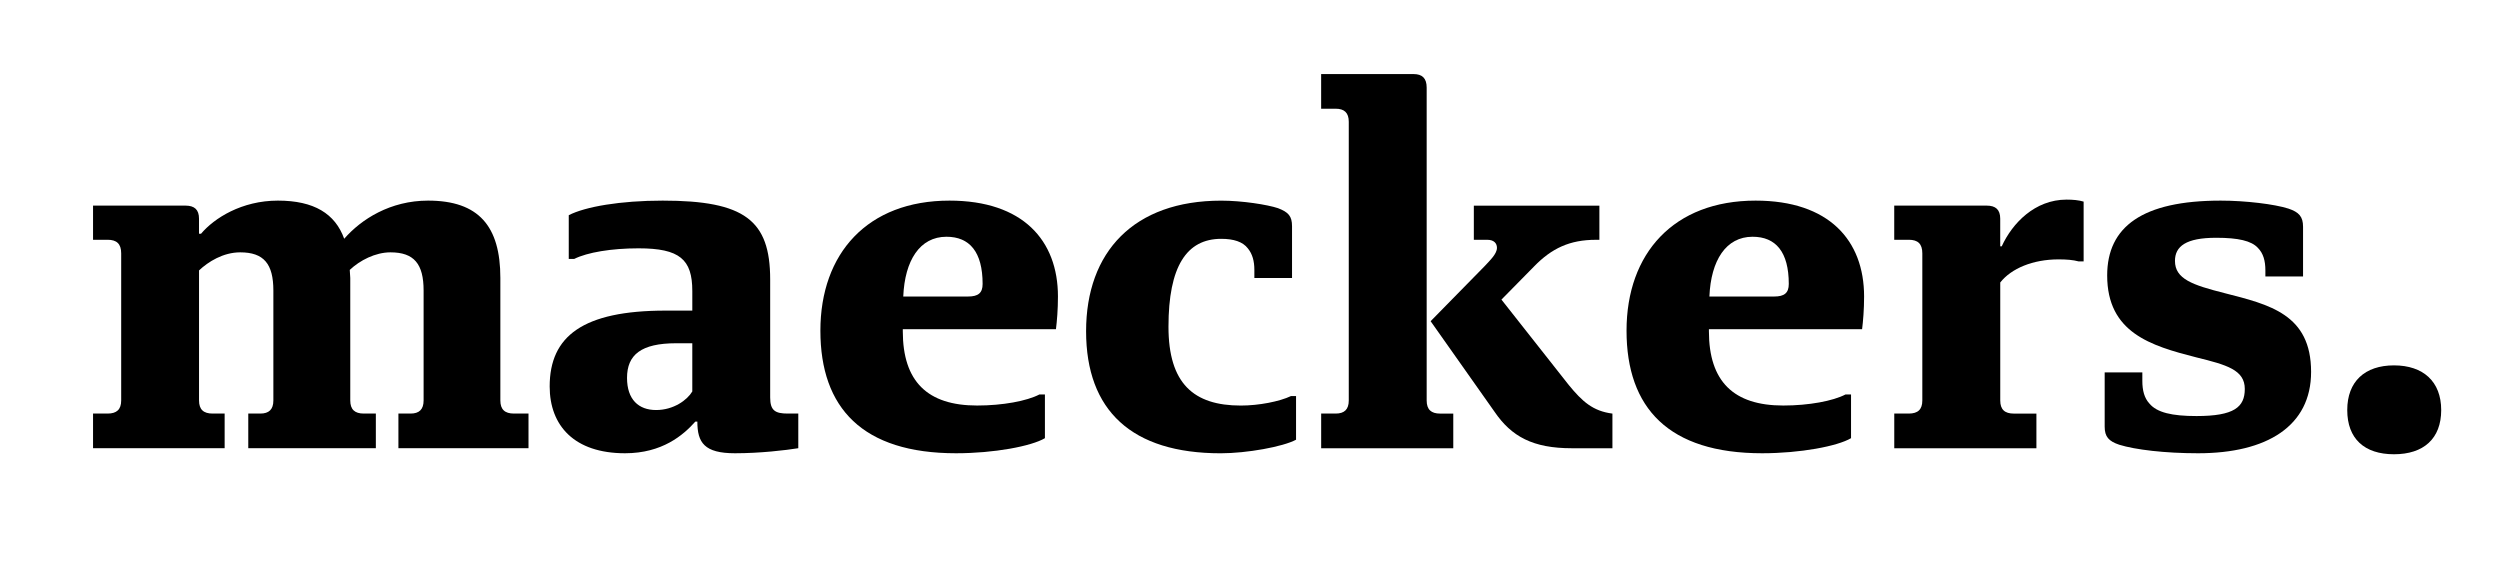 <?xml version="1.0" encoding="UTF-8"?>
<svg id="Black" xmlns="http://www.w3.org/2000/svg" viewBox="0 0 926.51 216">
  <defs>
    <style>
      .cls-1 {
        fill: #000;
        stroke-width: 0px;
      }
    </style>
  </defs>
  <path class="cls-1" d="M147.68,153.27h4.48c3.16,0,4.83-1.49,4.83-4.85v-40.75c0-9.87-3.54-14.15-12.29-14.15-5.58,0-11.36,2.98-15.08,6.51,0,.93.19,2.05.19,2.98v45.41c0,3.36,1.67,4.85,5.02,4.85h4.46v12.84h-47.28v-12.84h4.47c3.16,0,4.83-1.49,4.83-4.85v-40.75c0-9.87-3.53-14.15-12.29-14.15-6.33,0-11.91,3.52-15.26,6.7v48.2c0,3.36,1.68,4.85,5.03,4.85h4.46v12.84h-48.77v-12.84h5.4c3.35,0,5.03-1.49,5.03-4.85v-54.53c0-3.54-1.68-5.03-5.03-5.03h-5.4v-12.66h34.25c3.36,0,5.02,1.5,5.02,4.85v5.58h.75c4.85-5.77,15.08-12.28,28.48-12.28s21.22,4.83,24.58,14.14c6.32-7.26,17.11-14.14,31.08-14.14,18.79,0,26.79,9.49,26.79,28.66v45.41c0,3.36,1.68,4.85,5.03,4.85h5.4v12.84h-48.21v-12.84Z"/>
  <path class="cls-1" d="M210.79,79.75c6.14-3.16,19.16-5.4,34.81-5.4,30.33,0,39.83,7.25,39.83,29.22v43.74c0,4.85,1.86,5.96,6.52,5.96h3.9v12.84c-4.65.75-14.15,1.87-23.46,1.87-11.35,0-13.95-3.92-13.95-11.73h-.75c-4.47,5.03-12.29,11.73-26.06,11.73-18.81,0-27.92-10.24-27.92-24.76,0-18.62,12.28-28.11,42.99-28.11h9.87v-7.26c0-11.72-4.66-15.82-19.92-15.82-10.06,0-18.98,1.5-23.83,3.92h-2.04v-16.2ZM256.58,127.21h-5.97c-13.02,0-18.23,4.28-18.23,12.84,0,8.01,4.28,11.91,10.78,11.91s11.54-3.72,13.41-6.88v-17.87Z"/>
  <path class="cls-1" d="M334.58,122.75c0,18.61,9.11,27.54,27.54,27.54,9.49,0,18.44-1.68,23.08-4.1h2.05v16.2c-5.02,2.98-18.8,5.59-32.94,5.59-34.63,0-50.27-16.75-50.27-45.43s17.5-48.2,47.83-48.2c27.18,0,40.21,14.7,40.21,35.54,0,4.85-.37,9.13-.74,12.11h-56.76v.75ZM358.76,109.89c3.74,0,5.4-1.29,5.4-4.65,0-11.9-4.84-17.5-13.4-17.5-9.87,0-15.45,8.76-16.01,22.15h24Z"/>
  <path class="cls-1" d="M480.32,146.76v16.2c-4.84,2.61-18.25,5.03-27.92,5.03-32.95,0-49.89-15.82-49.89-45.23s17.68-48.4,50.07-48.4c7.82,0,17.13,1.49,21.03,2.78,3.92,1.5,5.22,2.98,5.22,6.71v19.17h-13.96v-2.98c0-3.34-.74-5.94-2.42-8-1.86-2.43-5.22-3.53-9.86-3.53-12.85,0-19.55,10.24-19.55,32.58,0,21.03,9.3,29.21,26.81,29.21,6.7,0,14.32-1.49,18.62-3.53h1.86Z"/>
  <path class="cls-1" d="M489.62,153.27h5.4c3.17,0,4.84-1.49,4.84-4.85V45.12c0-3.34-1.67-4.83-4.84-4.83h-5.4v-12.84h34.25c3.17,0,4.86,1.49,4.86,5.02v115.96c0,3.36,1.67,4.85,5.01,4.85h4.85v12.84h-48.96v-12.84ZM530.2,119.03l20.1-20.48c1.87-2.04,4.48-4.46,4.48-6.7,0-1.67-1.12-2.98-3.54-2.98h-5.03v-12.66h46.53v12.66h-1.31c-9.67,0-16.37,3.16-22.89,9.87l-12.1,12.29,24.95,31.65c5.03,6.13,8.93,9.67,16.18,10.6v12.84h-15.07c-14.33,0-22.34-4.28-28.66-13.58l-23.64-33.5Z"/>
  <path class="cls-1" d="M633.33,122.75c0,18.61,9.12,27.54,27.55,27.54,9.48,0,18.42-1.68,23.07-4.1h2.05v16.2c-5.02,2.98-18.8,5.59-32.94,5.59-34.63,0-50.26-16.75-50.26-45.43s17.5-48.2,47.83-48.2c27.18,0,40.21,14.7,40.21,35.54,0,4.85-.37,9.13-.74,12.11h-56.77v.75ZM657.53,109.89c3.73,0,5.4-1.29,5.4-4.65,0-11.9-4.84-17.5-13.41-17.5-9.87,0-15.45,8.76-16.01,22.15h24.02Z"/>
  <path class="cls-1" d="M702.01,153.27h5.4c3.35,0,5.01-1.49,5.01-4.85v-54.53c0-3.54-1.66-5.03-5.01-5.03h-5.4v-12.66h34.26c3.34,0,5.02,1.5,5.02,4.85v10.24h.56c3.91-8.56,12.29-17.31,24.02-17.31,2.41,0,4.46.19,6.33.74v22.16h-1.86c-2.05-.56-4.46-.75-7.44-.75-9.49,0-17.5,3.35-21.6,8.56v43.74c0,3.36,1.68,4.85,5.03,4.85h8.37v12.84h-52.68v-12.84Z"/>
  <path class="cls-1" d="M780,138.01h13.96v3.16c0,3.54.74,6.33,2.6,8.36,2.79,3.37,8.38,4.66,17.5,4.66,13.96,0,17.87-3.34,17.87-10.04,0-7.07-6.7-8.94-18.06-11.73-16.75-4.28-32.94-9.12-32.94-30.34,0-18.05,13.03-27.73,42.06-27.73,9.12,0,19.92,1.29,25.12,2.96,3.92,1.32,5.41,2.99,5.41,6.72v18.42h-13.96v-2.23c0-3.53-.75-6.33-2.8-8.38-2.41-2.6-7.26-3.72-15.44-3.72-11.18,0-15.27,3.16-15.27,8.57,0,6.7,6.52,8.93,18.25,11.91,16.74,4.28,32.2,7.82,32.2,29.23,0,20.1-16.38,30.15-41.88,30.15-12.29,0-23.26-1.31-29.22-3.16-3.91-1.31-5.4-2.98-5.4-6.7v-20.1Z"/>
  <path class="cls-1" d="M869.9,151.97c0-10.6,6.52-16.56,17.32-16.56s17.5,5.96,17.5,16.56-6.52,16.38-17.5,16.38-17.32-5.77-17.32-16.38Z"/>
</svg>